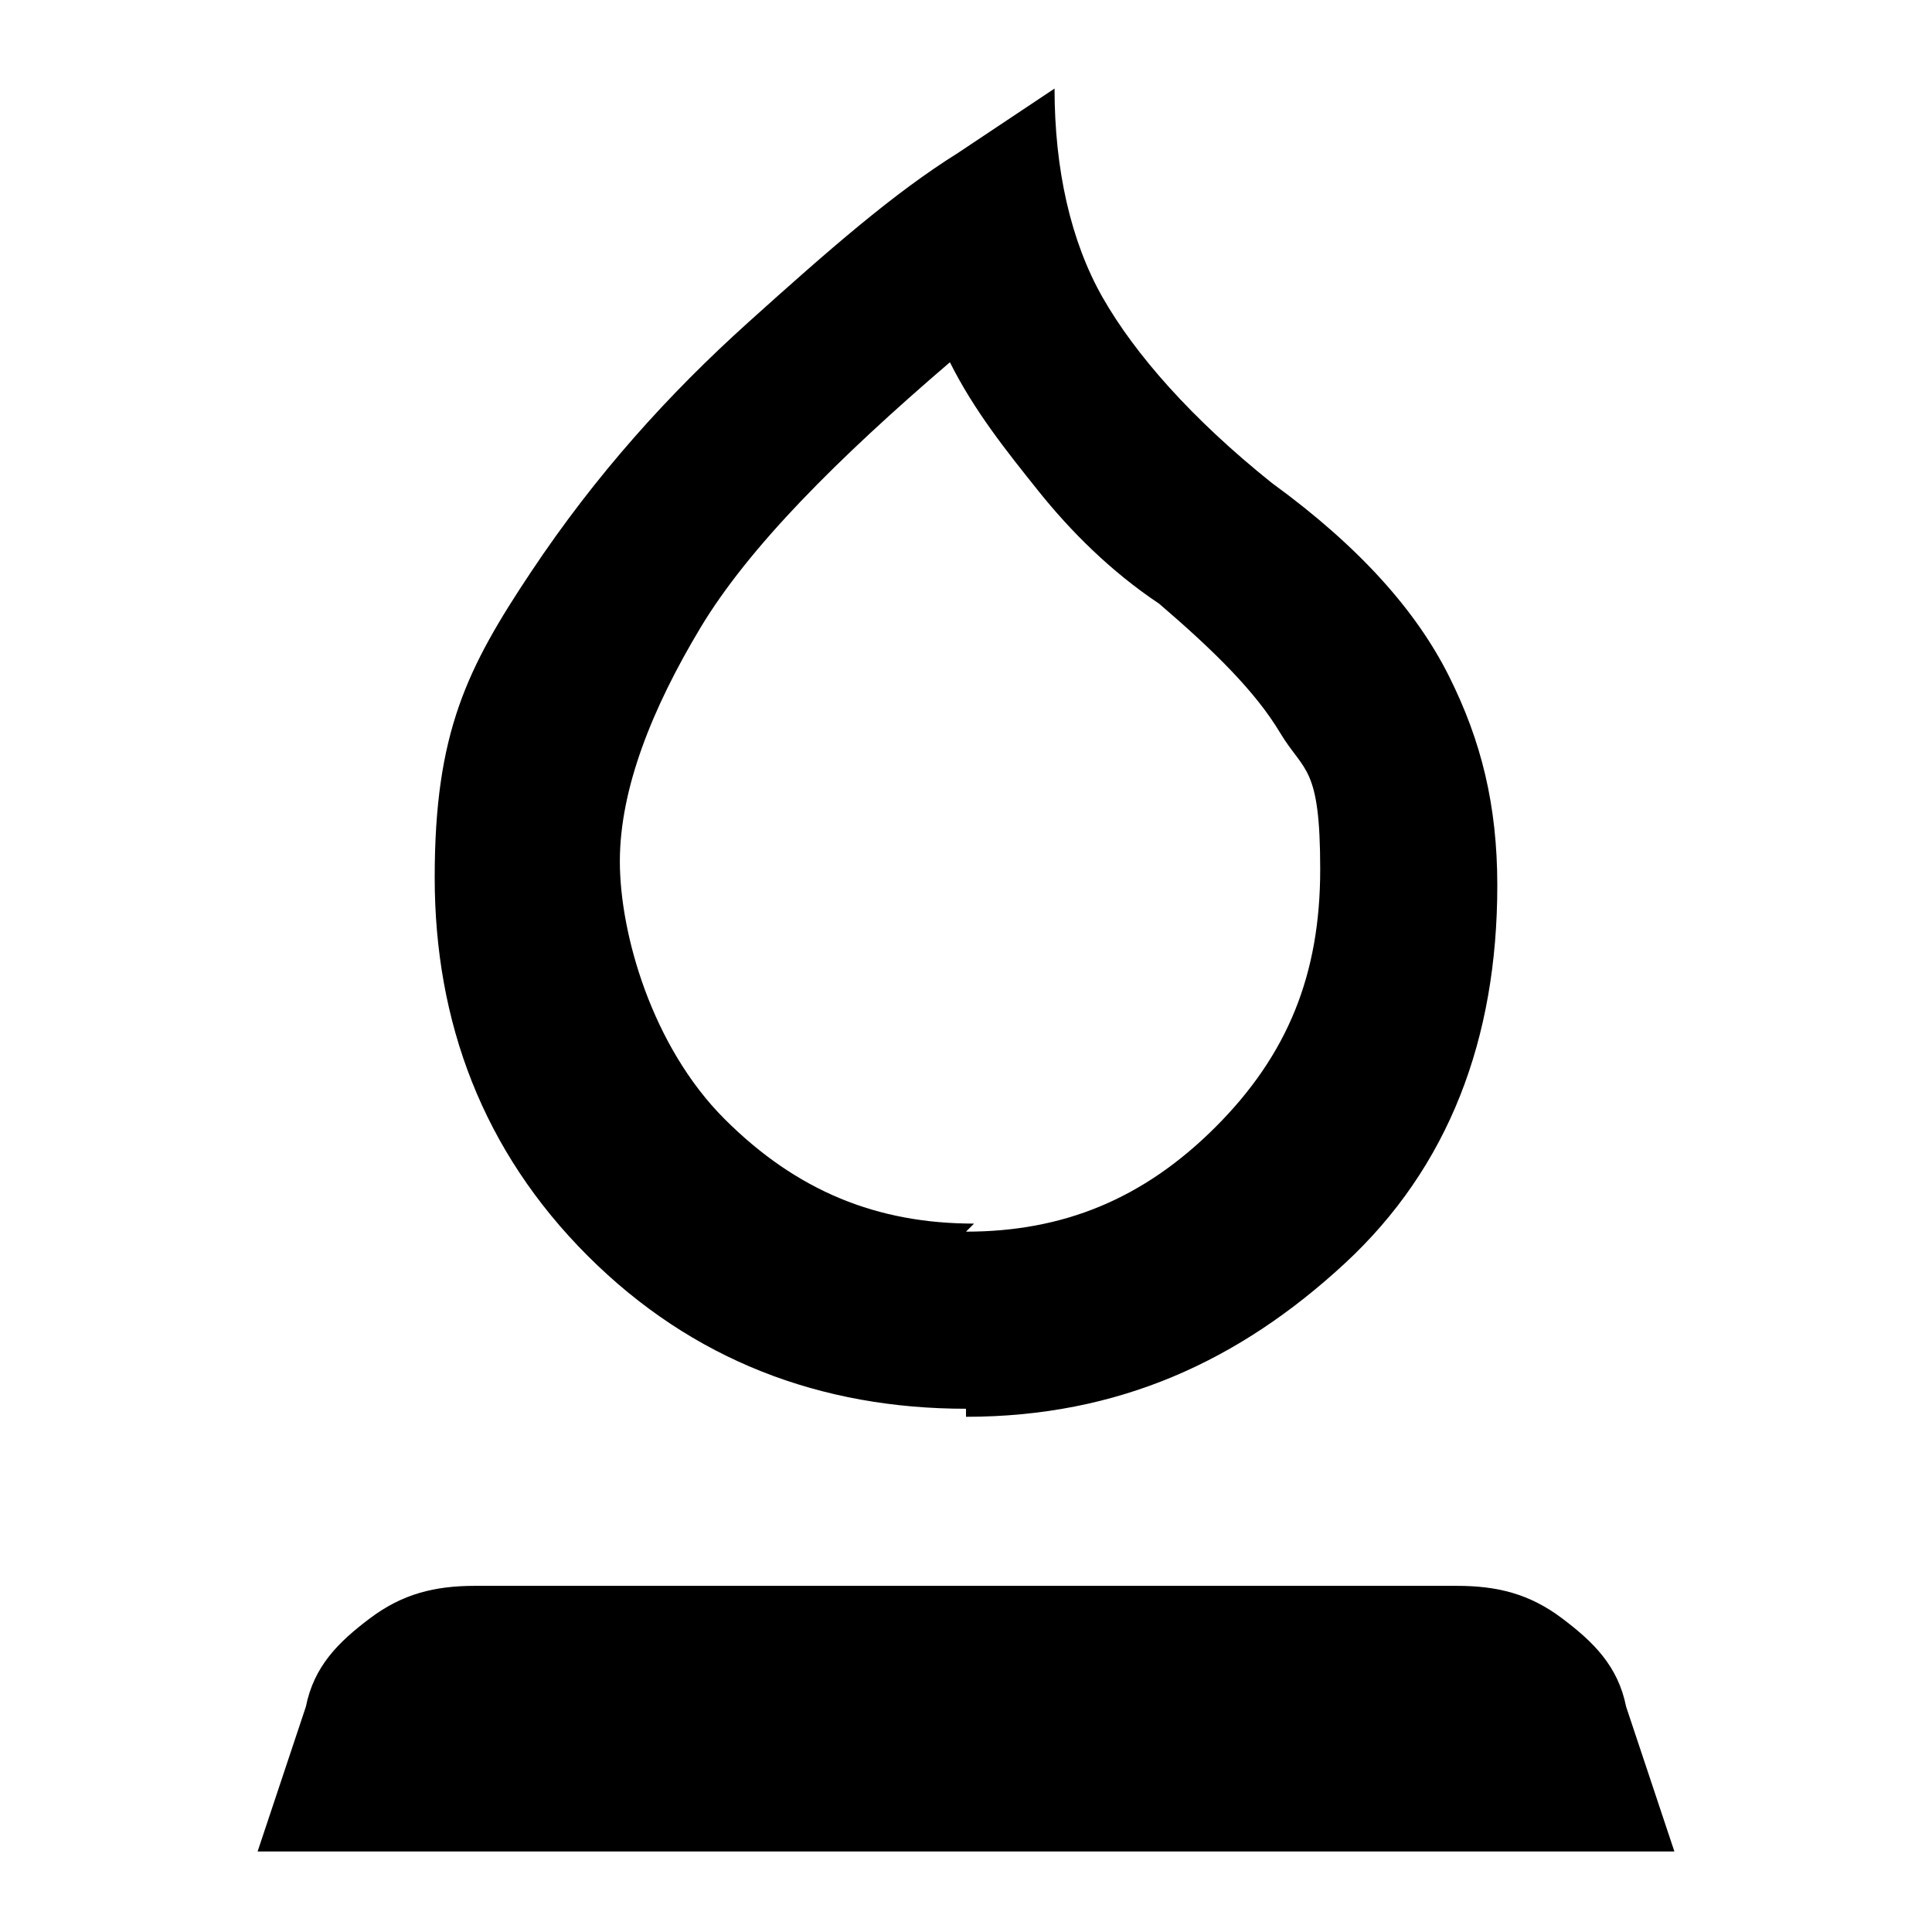 <?xml version="1.0" encoding="UTF-8"?>
<svg id="_レイヤー_1" data-name="レイヤー_1" xmlns="http://www.w3.org/2000/svg" version="1.1" viewBox="0 0 24 24">
  <!-- Generator: Adobe Illustrator 29.7.1, SVG Export Plug-In . SVG Version: 2.1.1 Build 8)  -->
  <path d="M12,17.5c-1.8,0-3.4-.6-4.7-1.9s-1.9-2.9-1.9-4.7.4-2.6,1.2-3.8c.8-1.2,1.7-2.2,2.7-3.1s1.8-1.6,2.6-2.1l1.2-.8c0,1,.2,1.9.6,2.6s1.1,1.5,2.1,2.3c1.1.8,1.8,1.6,2.2,2.4s.6,1.6.6,2.6c0,1.9-.6,3.5-1.9,4.7s-2.8,1.9-4.7,1.9ZM12,15.3c1.2,0,2.2-.4,3.1-1.3s1.3-1.9,1.3-3.2-.2-1.2-.5-1.7-.8-1-1.5-1.6c-.6-.4-1.1-.9-1.5-1.4-.4-.5-.8-1-1.1-1.6-1.4,1.2-2.5,2.3-3.1,3.3s-1,2-1,2.9.4,2.3,1.3,3.2,1.9,1.3,3.1,1.3ZM3.2,23l.6-1.8c.1-.5.4-.8.8-1.1s.8-.4,1.3-.4h12.2c.5,0,.9.1,1.3.4s.7.6.8,1.1l.6,1.8H3.2Z"/>
</svg>